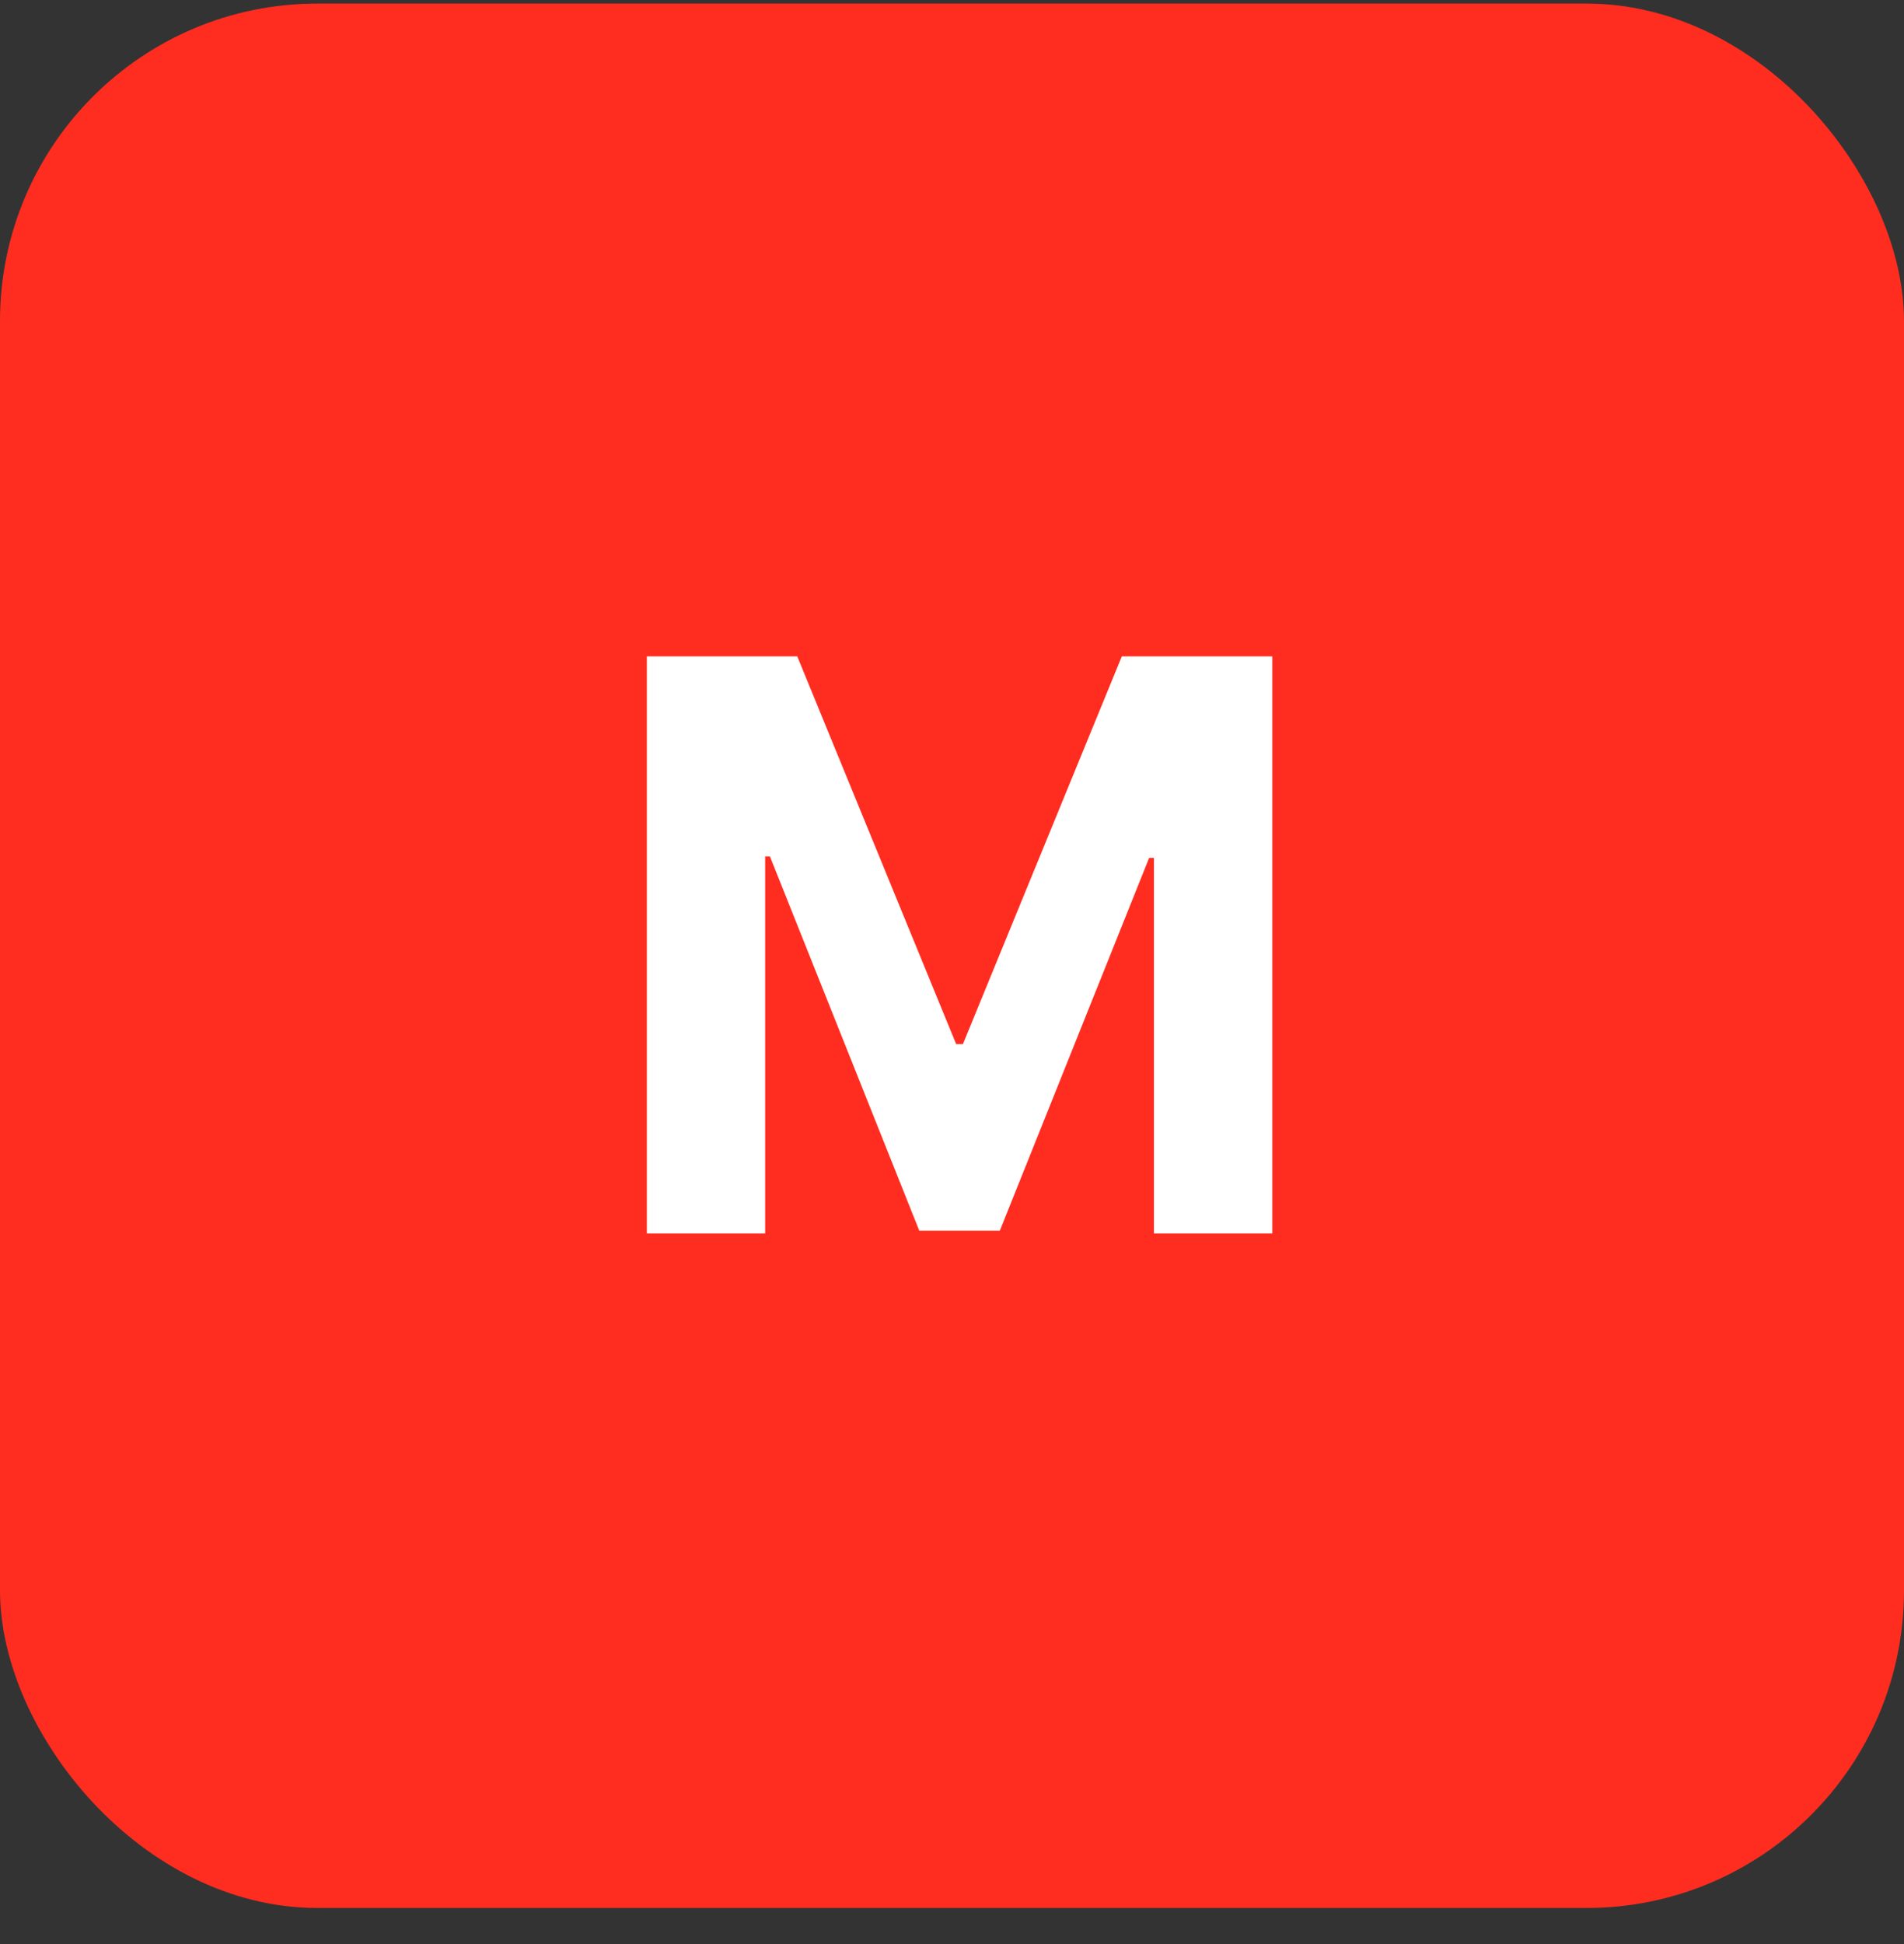 <svg width="48" height="49" viewBox="0 0 48 49" fill="none" xmlns="http://www.w3.org/2000/svg">
<rect x="0" y="0" width="48" height="49" fill="#333333" stroke="none"/>
<rect y="0.09" width="48" height="48" rx="8" fill="#FF2D20"/>
<path d="M16.307 16.544H20.099L24.105 26.317H24.275L28.281 16.544H32.074V31.09H29.091V21.623H28.97L25.206 31.019H23.175L19.41 21.587H19.29V31.09H16.307V16.544Z" fill="white"/>
</svg>
